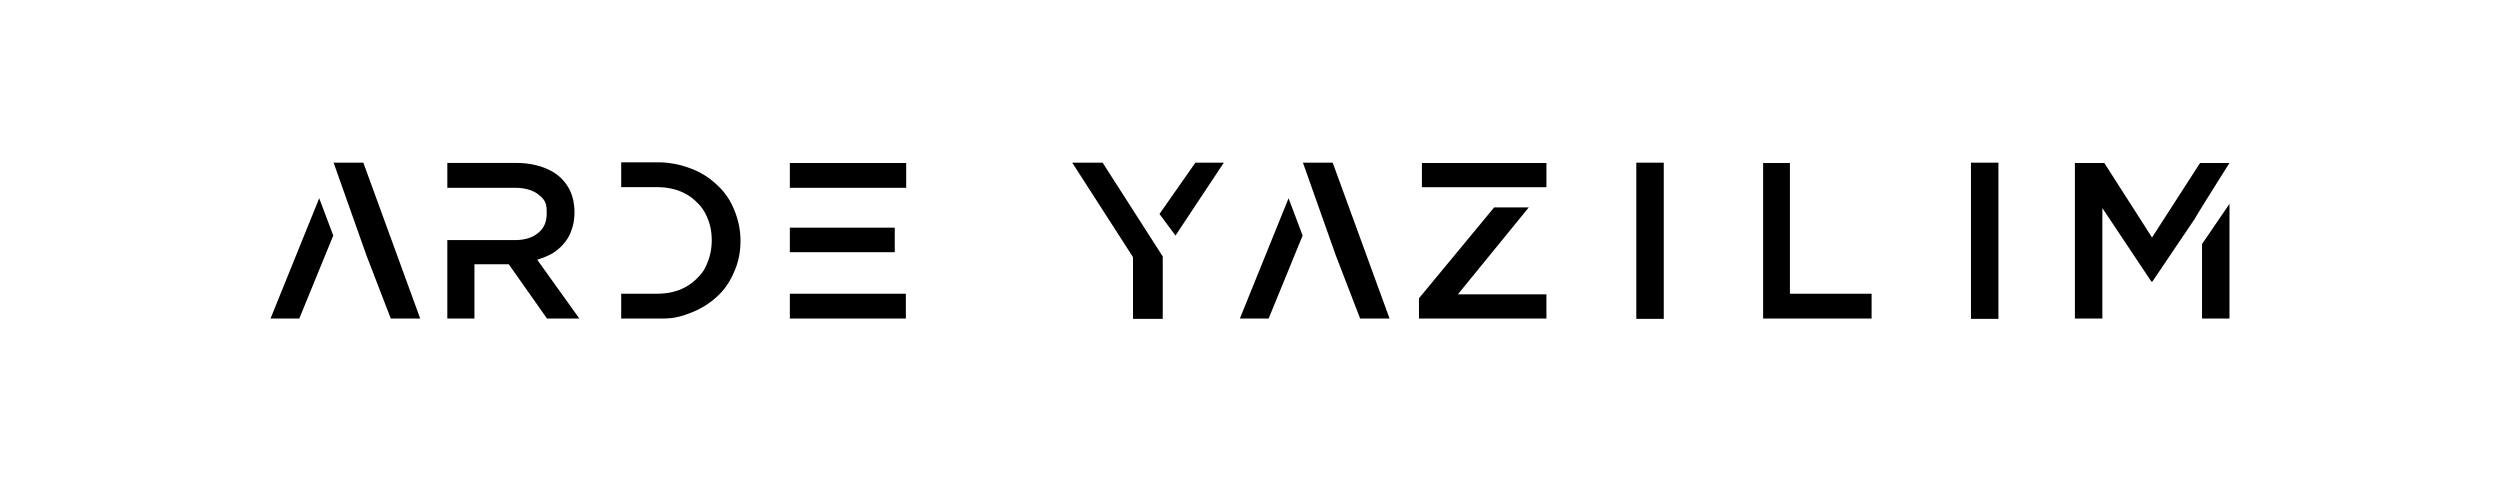 <svg width="429" height="82.972" viewBox="80 0 289.655 71.494" class="looka-1j8o68f"><path d="M97.783 47.1h4.35l-8.41-23.052h-4.397l4.88 13.773zM80 47.1h4.253l5.025-12.275-2.078-5.51zm45.666 0-6.233-8.7q1.256-.387 2.223-.919 1.063-.676 1.739-1.497.774-.919 1.112-1.982.434-1.16.434-2.609 0-1.692-.58-3.044a6.5 6.5 0 0 0-1.69-2.272q-1.064-.918-2.707-1.45-1.691-.532-3.576-.532h-10.245v3.673h9.907q2.271 0 3.527.967c1.257.967 1.257 1.61 1.257 2.9q0 1.788-1.257 2.802-1.257 1.064-3.479 1.064h-9.955v11.598h4.01v-8.023h5.075l5.654 8.023zm22.906-6.96q-.918 2.224-2.512 3.674-1.644 1.545-3.866 2.416c-2.223.87-3.142.87-4.978.87h-5.364v-3.673h5.316q1.837 0 3.334-.58 1.45-.58 2.513-1.643c1.064-1.064 1.256-1.546 1.643-2.513s.58-2.03.58-3.19q0-1.691-.58-3.14-.58-1.499-1.643-2.465-.966-1.015-2.513-1.643-1.546-.58-3.334-.58h-5.316V24h5.365q2.56 0 4.928.919a11.1 11.1 0 0 1 3.914 2.464q1.644 1.498 2.513 3.673.918 2.222.918 4.542 0 2.513-.918 4.543m8.215-16.043h17.204v3.672h-17.204zm0 19.33h17.155V47.1h-17.155zm0-9.762h15.512v3.625h-15.512zm46.247-9.617h-4.494l8.988 13.966v9.134h4.398v-9.23zm17.929 0h-4.205l-5.315 7.588 2.367 3.189zm20.15 23.051h4.35l-8.41-23.05h-4.397l4.88 13.772zm-17.783 0h4.253l5.026-12.274-2.079-5.51zm37.596-16.43-11.114 13.434V47.1h18.846v-3.576h-13.097l10.486-12.854zm-10.679-6.572h18.412v3.576h-18.412zm35.76 9.568v-9.617h-4.06v23.1h4.06zm14.69-9.568h3.962v19.33h12.081V47.1h-16.043zm34.793 9.568v-9.617h-4.06v23.1h4.06zM365.596 47.1h4.06V30.137l-4.06 5.945zm4.06-23.002h-4.35l-7.103 11.018-7.055-11.018h-4.349V47.1h4.06V30.766l7.248 10.873h.145l6.33-9.375q.048-.194 5.074-8.167z" fill="#000"/></svg>
